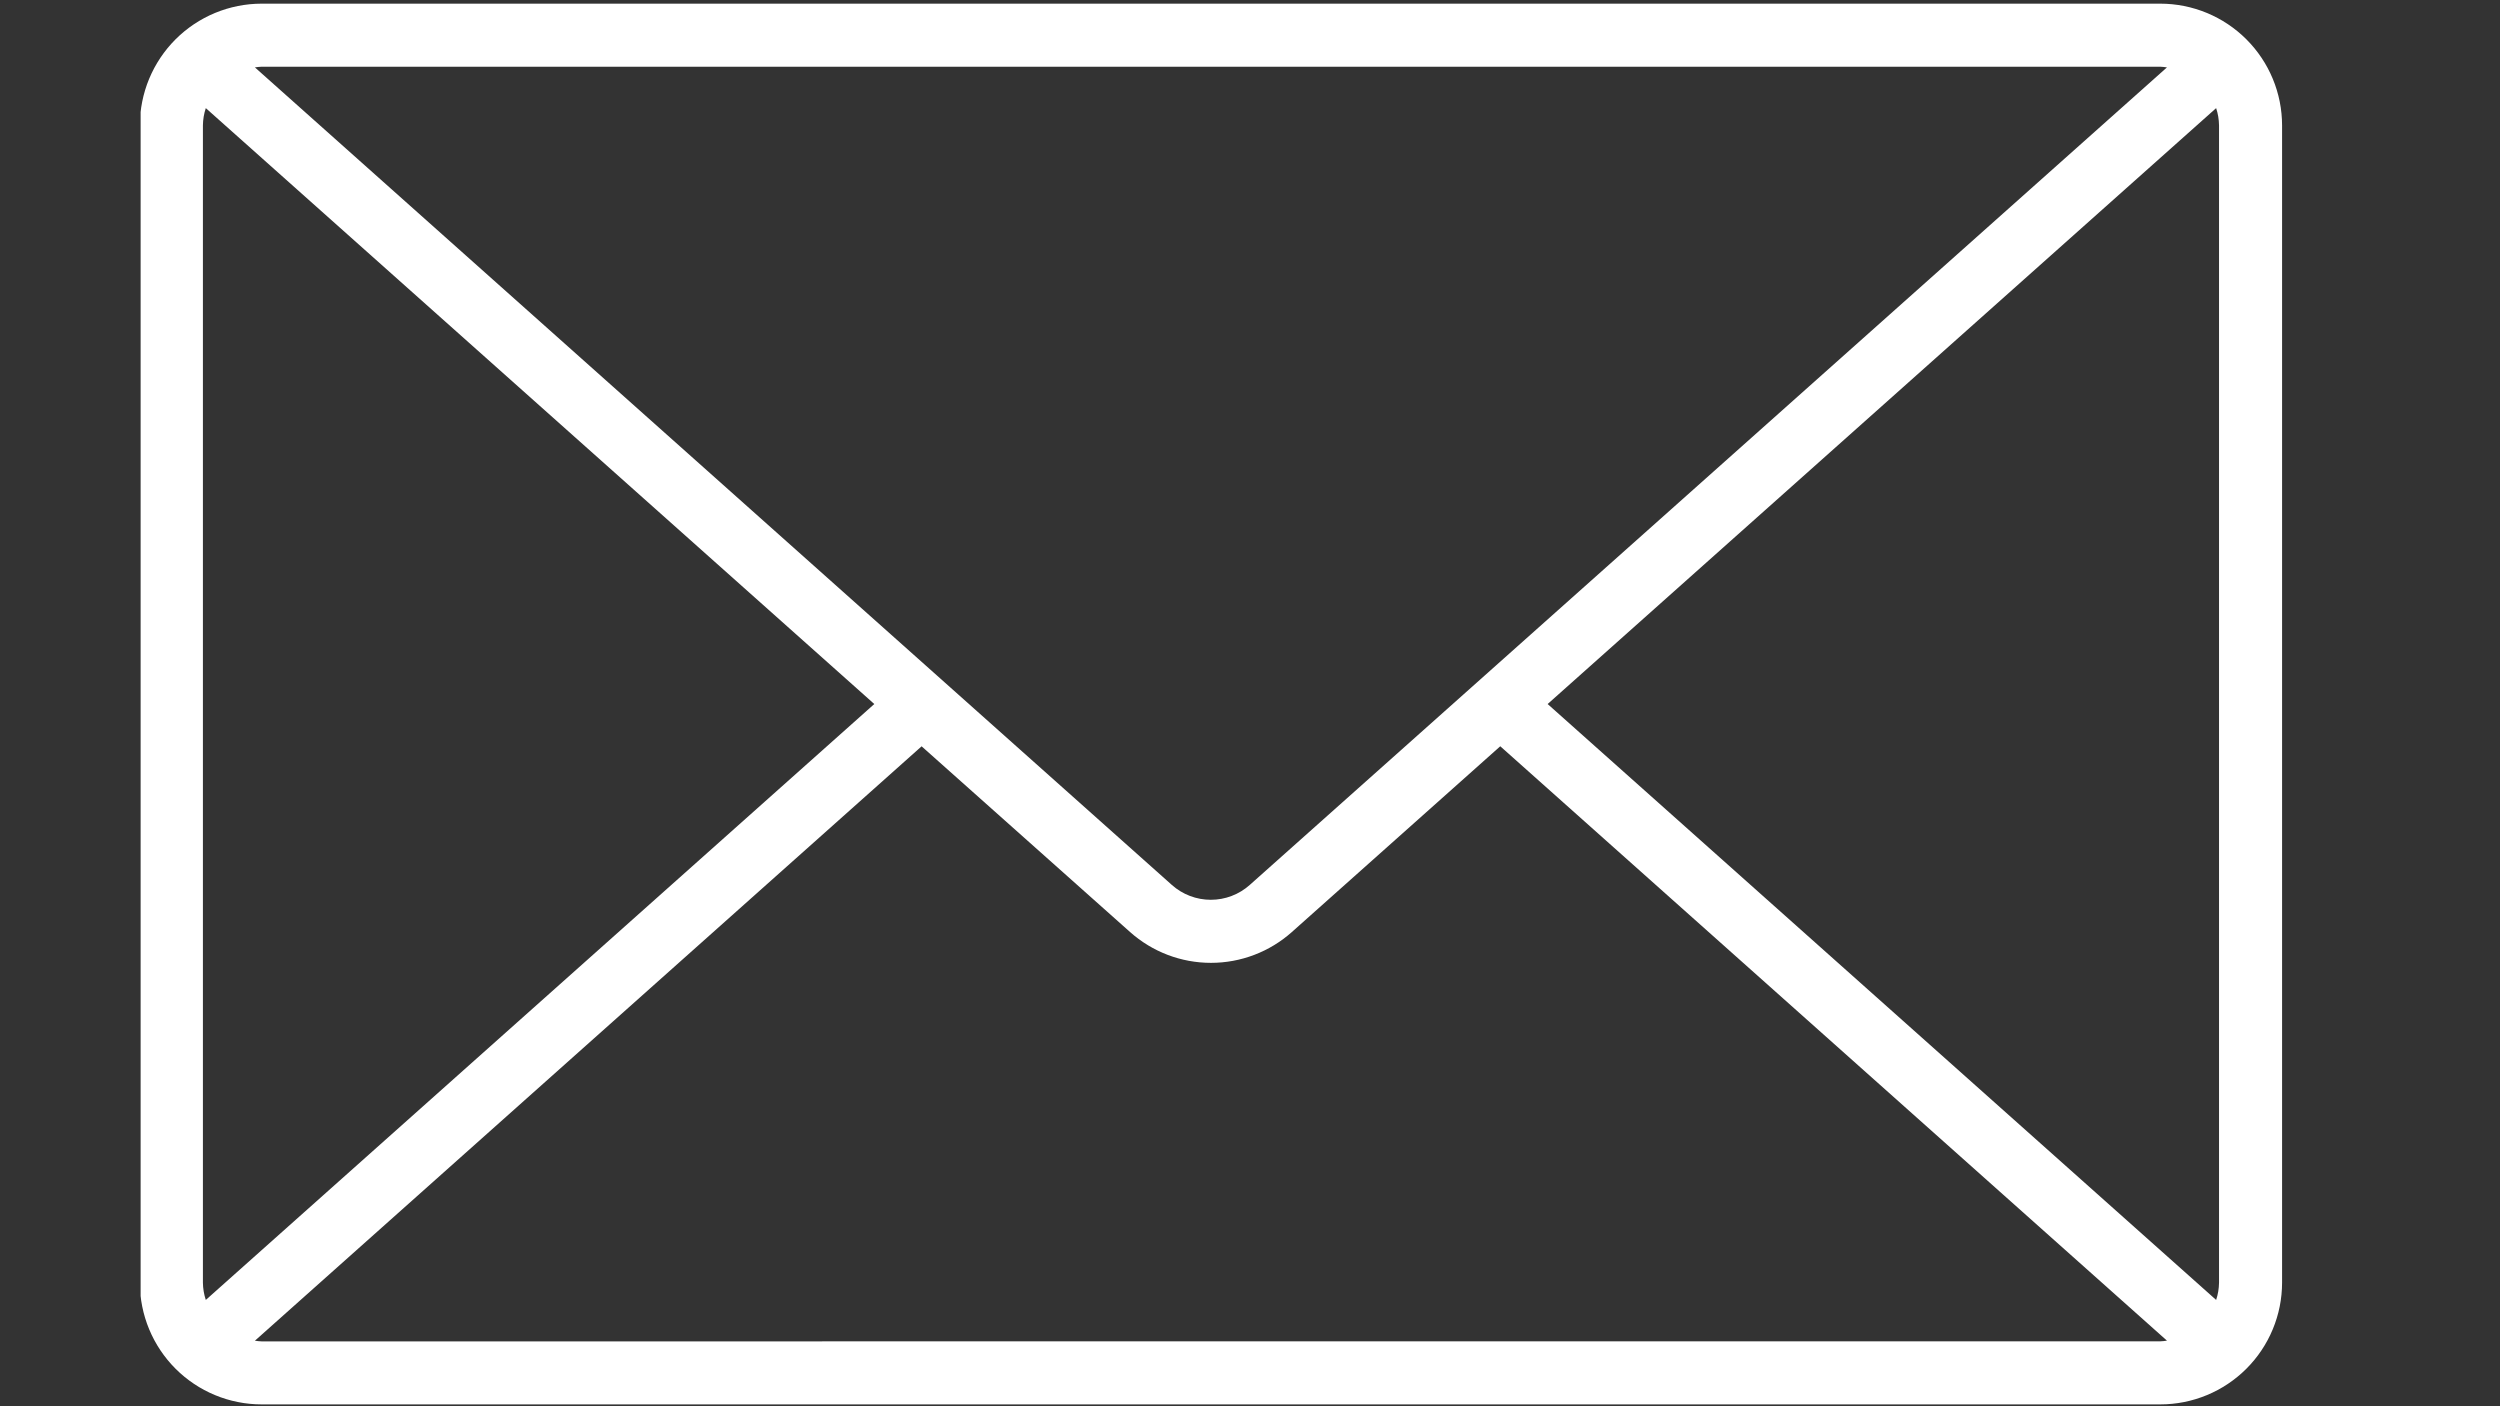 <svg xmlns="http://www.w3.org/2000/svg" xmlns:xlink="http://www.w3.org/1999/xlink" width="1920" zoomAndPan="magnify" viewBox="0 0 1440 810" height="1080" preserveAspectRatio="xMidYMid meet" version="1.0"><rect x="0" y="0" width="1440" height="810" fill="#333333" stroke="none"/><defs><clipPath id="fd50a7dbb1"><path d="M 81 2 L 1314.75 2 L 1314.75 809 L 81 809 Z M 81 2 " clip-rule="nonzero"/></clipPath></defs><g clip-path="url(#fd50a7dbb1)"><path fill="#ffffff" d="M 1244.363 2.105 L 150.652 2.105 C 149.508 2.109 148.359 2.137 147.215 2.195 C 146.07 2.254 144.926 2.336 143.785 2.449 C 142.645 2.566 141.504 2.707 140.371 2.875 C 139.238 3.043 138.109 3.242 136.984 3.465 C 135.859 3.691 134.738 3.941 133.629 4.223 C 132.516 4.5 131.41 4.809 130.312 5.141 C 129.215 5.477 128.129 5.836 127.047 6.223 C 125.969 6.609 124.898 7.023 123.84 7.461 C 122.781 7.902 121.73 8.367 120.695 8.859 C 119.66 9.348 118.633 9.863 117.625 10.406 C 116.613 10.945 115.613 11.512 114.633 12.102 C 113.648 12.691 112.68 13.305 111.727 13.941 C 110.773 14.582 109.836 15.242 108.914 15.926 C 107.992 16.609 107.09 17.312 106.203 18.043 C 105.316 18.77 104.449 19.52 103.598 20.289 C 102.75 21.059 101.918 21.848 101.105 22.66 C 100.297 23.473 99.504 24.301 98.734 25.152 C 97.965 26 97.215 26.867 96.488 27.754 C 95.762 28.641 95.055 29.547 94.371 30.469 C 93.688 31.387 93.027 32.324 92.391 33.277 C 91.754 34.23 91.141 35.199 90.551 36.184 C 89.957 37.168 89.395 38.164 88.852 39.176 C 88.312 40.188 87.797 41.211 87.305 42.25 C 86.812 43.285 86.348 44.332 85.91 45.391 C 85.469 46.453 85.055 47.52 84.668 48.602 C 84.281 49.68 83.922 50.77 83.59 51.867 C 83.254 52.965 82.949 54.066 82.668 55.18 C 82.391 56.293 82.137 57.41 81.914 58.535 C 81.688 59.66 81.492 60.789 81.32 61.926 C 81.152 63.059 81.012 64.195 80.898 65.34 C 80.785 66.48 80.699 67.621 80.641 68.77 C 80.586 69.914 80.555 71.059 80.555 72.207 L 80.555 738.832 C 80.555 739.977 80.586 741.125 80.641 742.27 C 80.699 743.414 80.785 744.559 80.898 745.699 C 81.012 746.84 81.152 747.98 81.32 749.113 C 81.492 750.246 81.688 751.379 81.914 752.5 C 82.137 753.625 82.391 754.746 82.668 755.859 C 82.949 756.969 83.254 758.074 83.59 759.172 C 83.922 760.27 84.281 761.359 84.668 762.438 C 85.055 763.516 85.469 764.586 85.91 765.645 C 86.348 766.707 86.812 767.754 87.305 768.789 C 87.797 769.828 88.312 770.852 88.852 771.863 C 89.395 772.871 89.957 773.871 90.551 774.855 C 91.141 775.836 91.754 776.805 92.391 777.758 C 93.027 778.711 93.688 779.648 94.371 780.57 C 95.055 781.492 95.762 782.395 96.488 783.281 C 97.215 784.168 97.965 785.035 98.734 785.887 C 99.504 786.738 100.297 787.566 101.105 788.379 C 101.918 789.188 102.75 789.98 103.598 790.75 C 104.449 791.52 105.316 792.27 106.203 792.996 C 107.09 793.727 107.992 794.43 108.914 795.113 C 109.836 795.797 110.773 796.457 111.727 797.094 C 112.68 797.73 113.648 798.348 114.633 798.938 C 115.613 799.527 116.613 800.09 117.625 800.633 C 118.633 801.172 119.66 801.688 120.695 802.18 C 121.73 802.672 122.781 803.137 123.84 803.574 C 124.898 804.016 125.969 804.43 127.047 804.816 C 128.129 805.203 129.215 805.562 130.312 805.895 C 131.41 806.23 132.516 806.535 133.629 806.816 C 134.738 807.094 135.859 807.348 136.984 807.57 C 138.109 807.797 139.238 807.992 140.371 808.164 C 141.504 808.332 142.645 808.473 143.785 808.586 C 144.926 808.699 146.07 808.785 147.215 808.844 C 148.359 808.902 149.508 808.93 150.652 808.93 L 1244.363 808.93 C 1245.512 808.93 1246.656 808.902 1247.805 808.844 C 1248.949 808.785 1250.094 808.699 1251.234 808.586 C 1252.375 808.473 1253.512 808.332 1254.648 808.164 C 1255.781 807.996 1256.91 807.797 1258.035 807.574 C 1259.16 807.348 1260.281 807.098 1261.395 806.816 C 1262.504 806.539 1263.609 806.23 1264.707 805.898 C 1265.805 805.566 1266.895 805.203 1267.973 804.816 C 1269.055 804.43 1270.121 804.02 1271.184 803.578 C 1272.242 803.141 1273.289 802.676 1274.328 802.184 C 1275.363 801.691 1276.387 801.176 1277.398 800.637 C 1278.41 800.094 1279.406 799.527 1280.391 798.938 C 1281.375 798.348 1282.344 797.734 1283.297 797.098 C 1284.25 796.461 1285.188 795.801 1286.109 795.117 C 1287.031 794.434 1287.934 793.727 1288.82 793 C 1289.707 792.273 1290.578 791.523 1291.426 790.754 C 1292.277 789.984 1293.105 789.191 1293.918 788.383 C 1294.73 787.57 1295.52 786.738 1296.289 785.891 C 1297.062 785.039 1297.809 784.172 1298.539 783.285 C 1299.266 782.398 1299.973 781.496 1300.656 780.574 C 1301.34 779.652 1302 778.715 1302.637 777.762 C 1303.273 776.809 1303.887 775.84 1304.477 774.855 C 1305.066 773.875 1305.633 772.875 1306.176 771.863 C 1306.715 770.852 1307.23 769.828 1307.723 768.793 C 1308.215 767.754 1308.68 766.707 1309.117 765.648 C 1309.559 764.59 1309.973 763.52 1310.359 762.438 C 1310.746 761.359 1311.105 760.27 1311.438 759.172 C 1311.773 758.078 1312.078 756.973 1312.359 755.859 C 1312.641 754.746 1312.891 753.629 1313.117 752.504 C 1313.34 751.379 1313.535 750.25 1313.707 749.113 C 1313.875 747.98 1314.016 746.844 1314.129 745.699 C 1314.242 744.559 1314.328 743.414 1314.387 742.27 C 1314.445 741.125 1314.473 739.977 1314.477 738.832 L 1314.477 72.207 C 1314.473 71.059 1314.445 69.914 1314.387 68.77 C 1314.328 67.621 1314.242 66.48 1314.129 65.336 C 1314.016 64.195 1313.875 63.059 1313.707 61.922 C 1313.539 60.789 1313.34 59.66 1313.117 58.535 C 1312.891 57.41 1312.641 56.293 1312.359 55.18 C 1312.078 54.066 1311.773 52.961 1311.438 51.863 C 1311.105 50.766 1310.746 49.68 1310.359 48.598 C 1309.973 47.52 1309.559 46.449 1309.117 45.391 C 1308.68 44.332 1308.215 43.281 1307.723 42.246 C 1307.23 41.207 1306.715 40.184 1306.176 39.172 C 1305.633 38.164 1305.066 37.164 1304.477 36.18 C 1303.887 35.199 1303.273 34.23 1302.637 33.277 C 1302 32.32 1301.34 31.383 1300.656 30.465 C 1299.973 29.543 1299.266 28.637 1298.539 27.754 C 1297.809 26.867 1297.062 25.996 1296.289 25.148 C 1295.52 24.297 1294.73 23.469 1293.918 22.656 C 1293.105 21.844 1292.277 21.055 1291.426 20.285 C 1290.578 19.516 1289.707 18.766 1288.82 18.039 C 1287.934 17.309 1287.031 16.605 1286.109 15.922 C 1285.188 15.238 1284.25 14.578 1283.297 13.941 C 1282.344 13.301 1281.375 12.688 1280.391 12.098 C 1279.406 11.508 1278.41 10.941 1277.398 10.402 C 1276.387 9.863 1275.363 9.344 1274.328 8.855 C 1273.289 8.363 1272.242 7.898 1271.184 7.461 C 1270.121 7.02 1269.055 6.605 1267.973 6.219 C 1266.895 5.832 1265.805 5.473 1264.707 5.141 C 1263.609 4.805 1262.504 4.5 1261.395 4.219 C 1260.281 3.941 1259.16 3.688 1258.035 3.465 C 1256.91 3.238 1255.781 3.043 1254.648 2.875 C 1253.512 2.703 1252.375 2.562 1251.234 2.449 C 1250.094 2.336 1248.949 2.25 1247.805 2.195 C 1246.656 2.137 1245.512 2.109 1244.363 2.105 Z M 891.438 405.52 L 1276.496 62.273 C 1277.562 65.5 1278.113 68.812 1278.16 72.207 L 1278.16 738.832 C 1278.113 742.227 1277.562 745.539 1276.496 748.766 Z M 1244.324 38.434 C 1245.609 38.488 1246.891 38.617 1248.164 38.816 L 719.871 509.715 C 719.105 510.395 718.312 511.043 717.488 511.652 C 716.668 512.262 715.816 512.832 714.941 513.367 C 714.066 513.898 713.172 514.391 712.25 514.84 C 711.332 515.289 710.391 515.699 709.434 516.062 C 708.477 516.43 707.504 516.75 706.52 517.027 C 705.531 517.301 704.535 517.531 703.527 517.719 C 702.52 517.906 701.508 518.043 700.488 518.137 C 699.469 518.23 698.445 518.277 697.422 518.277 C 696.395 518.277 695.375 518.23 694.355 518.137 C 693.332 518.043 692.32 517.906 691.312 517.719 C 690.305 517.531 689.309 517.301 688.324 517.027 C 687.336 516.75 686.363 516.43 685.406 516.062 C 684.449 515.699 683.512 515.289 682.59 514.84 C 681.672 514.391 680.773 513.898 679.898 513.367 C 679.023 512.832 678.176 512.262 677.352 511.652 C 676.527 511.043 675.734 510.395 674.973 509.715 L 146.824 38.816 C 148.094 38.617 149.371 38.488 150.652 38.434 Z M 118.539 748.766 C 117.477 745.539 116.926 742.227 116.879 738.832 L 116.879 72.207 C 116.926 68.812 117.477 65.5 118.539 62.273 L 503.594 405.52 Z M 150.652 772.637 C 149.371 772.582 148.094 772.453 146.824 772.25 L 530.848 429.879 L 650.902 536.836 C 652.488 538.25 654.137 539.59 655.848 540.855 C 657.555 542.121 659.32 543.305 661.137 544.41 C 662.953 545.516 664.816 546.535 666.727 547.469 C 668.637 548.406 670.586 549.25 672.574 550.008 C 674.559 550.766 676.578 551.434 678.625 552.004 C 680.672 552.578 682.742 553.059 684.832 553.445 C 686.926 553.828 689.031 554.117 691.148 554.312 C 693.266 554.504 695.387 554.602 697.516 554.602 C 699.641 554.602 701.762 554.504 703.879 554.312 C 706 554.117 708.102 553.828 710.195 553.445 C 712.285 553.059 714.355 552.578 716.402 552.004 C 718.453 551.434 720.469 550.766 722.457 550.008 C 724.441 549.25 726.391 548.406 728.301 547.469 C 730.211 546.535 732.074 545.516 733.891 544.41 C 735.711 543.305 737.473 542.121 739.184 540.855 C 740.891 539.59 742.539 538.25 744.125 536.836 L 864.148 429.848 L 1248.172 772.219 C 1246.902 772.422 1245.621 772.551 1244.332 772.605 Z M 150.652 772.637 " fill-opacity="1" fill-rule="nonzero"/></g></svg>